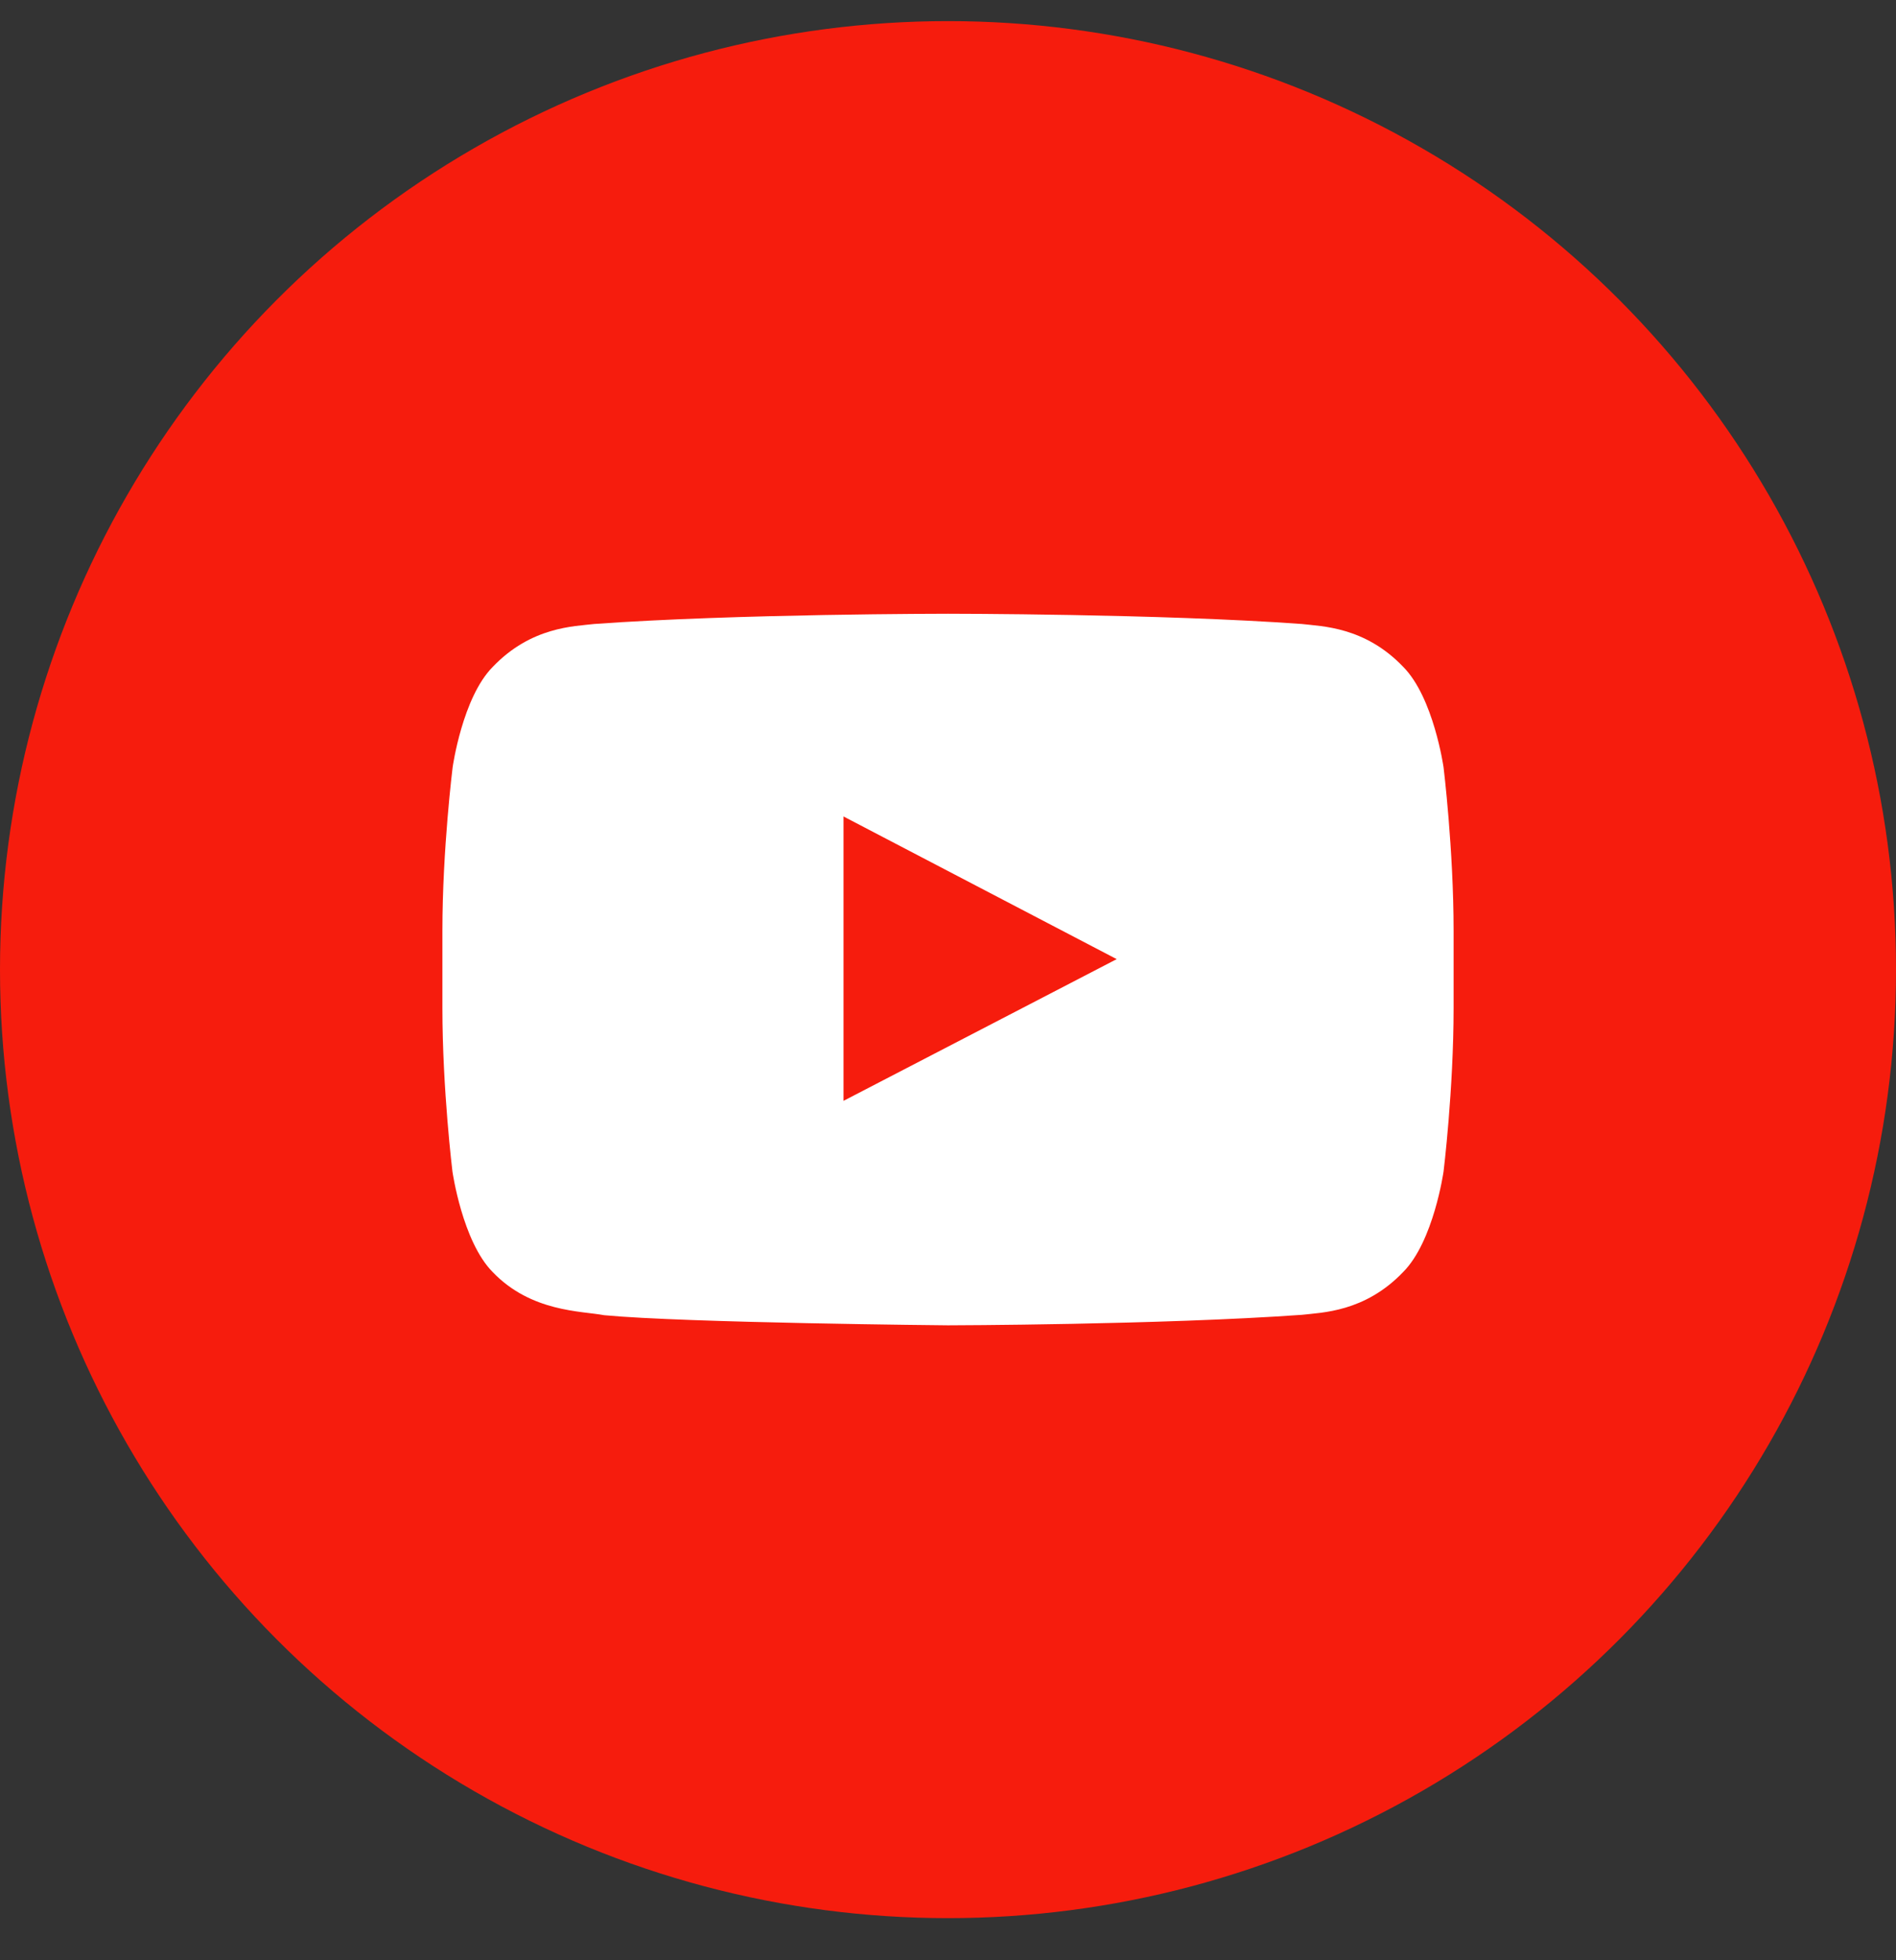 <svg width="30" height="31" viewBox="0 0 30 31" fill="none" xmlns="http://www.w3.org/2000/svg">
<rect x="0" y="0" width="30" height="31" fill="#333333" stroke="none"/>
<circle cx="15" cy="15.334" r="15" fill="#F61C0D"/>
<path d="M22.841 12.134C22.841 12.134 22.684 11.031 22.203 10.546C21.594 9.909 20.913 9.906 20.6 9.868C18.363 9.706 15.003 9.706 15.003 9.706H14.997C14.997 9.706 11.637 9.706 9.4 9.868C9.088 9.906 8.406 9.909 7.797 10.546C7.316 11.031 7.162 12.134 7.162 12.134C7.162 12.134 7 13.431 7 14.724V15.937C7 17.231 7.159 18.527 7.159 18.527C7.159 18.527 7.316 19.631 7.794 20.115C8.403 20.752 9.203 20.731 9.559 20.799C10.841 20.921 15 20.959 15 20.959C15 20.959 18.363 20.952 20.6 20.793C20.913 20.756 21.594 20.752 22.203 20.115C22.684 19.631 22.841 18.527 22.841 18.527C22.841 18.527 23 17.234 23 15.937V14.724C23 13.431 22.841 12.134 22.841 12.134ZM13.347 17.409V12.912L17.669 15.168L13.347 17.409Z" fill="white"/>
</svg>
